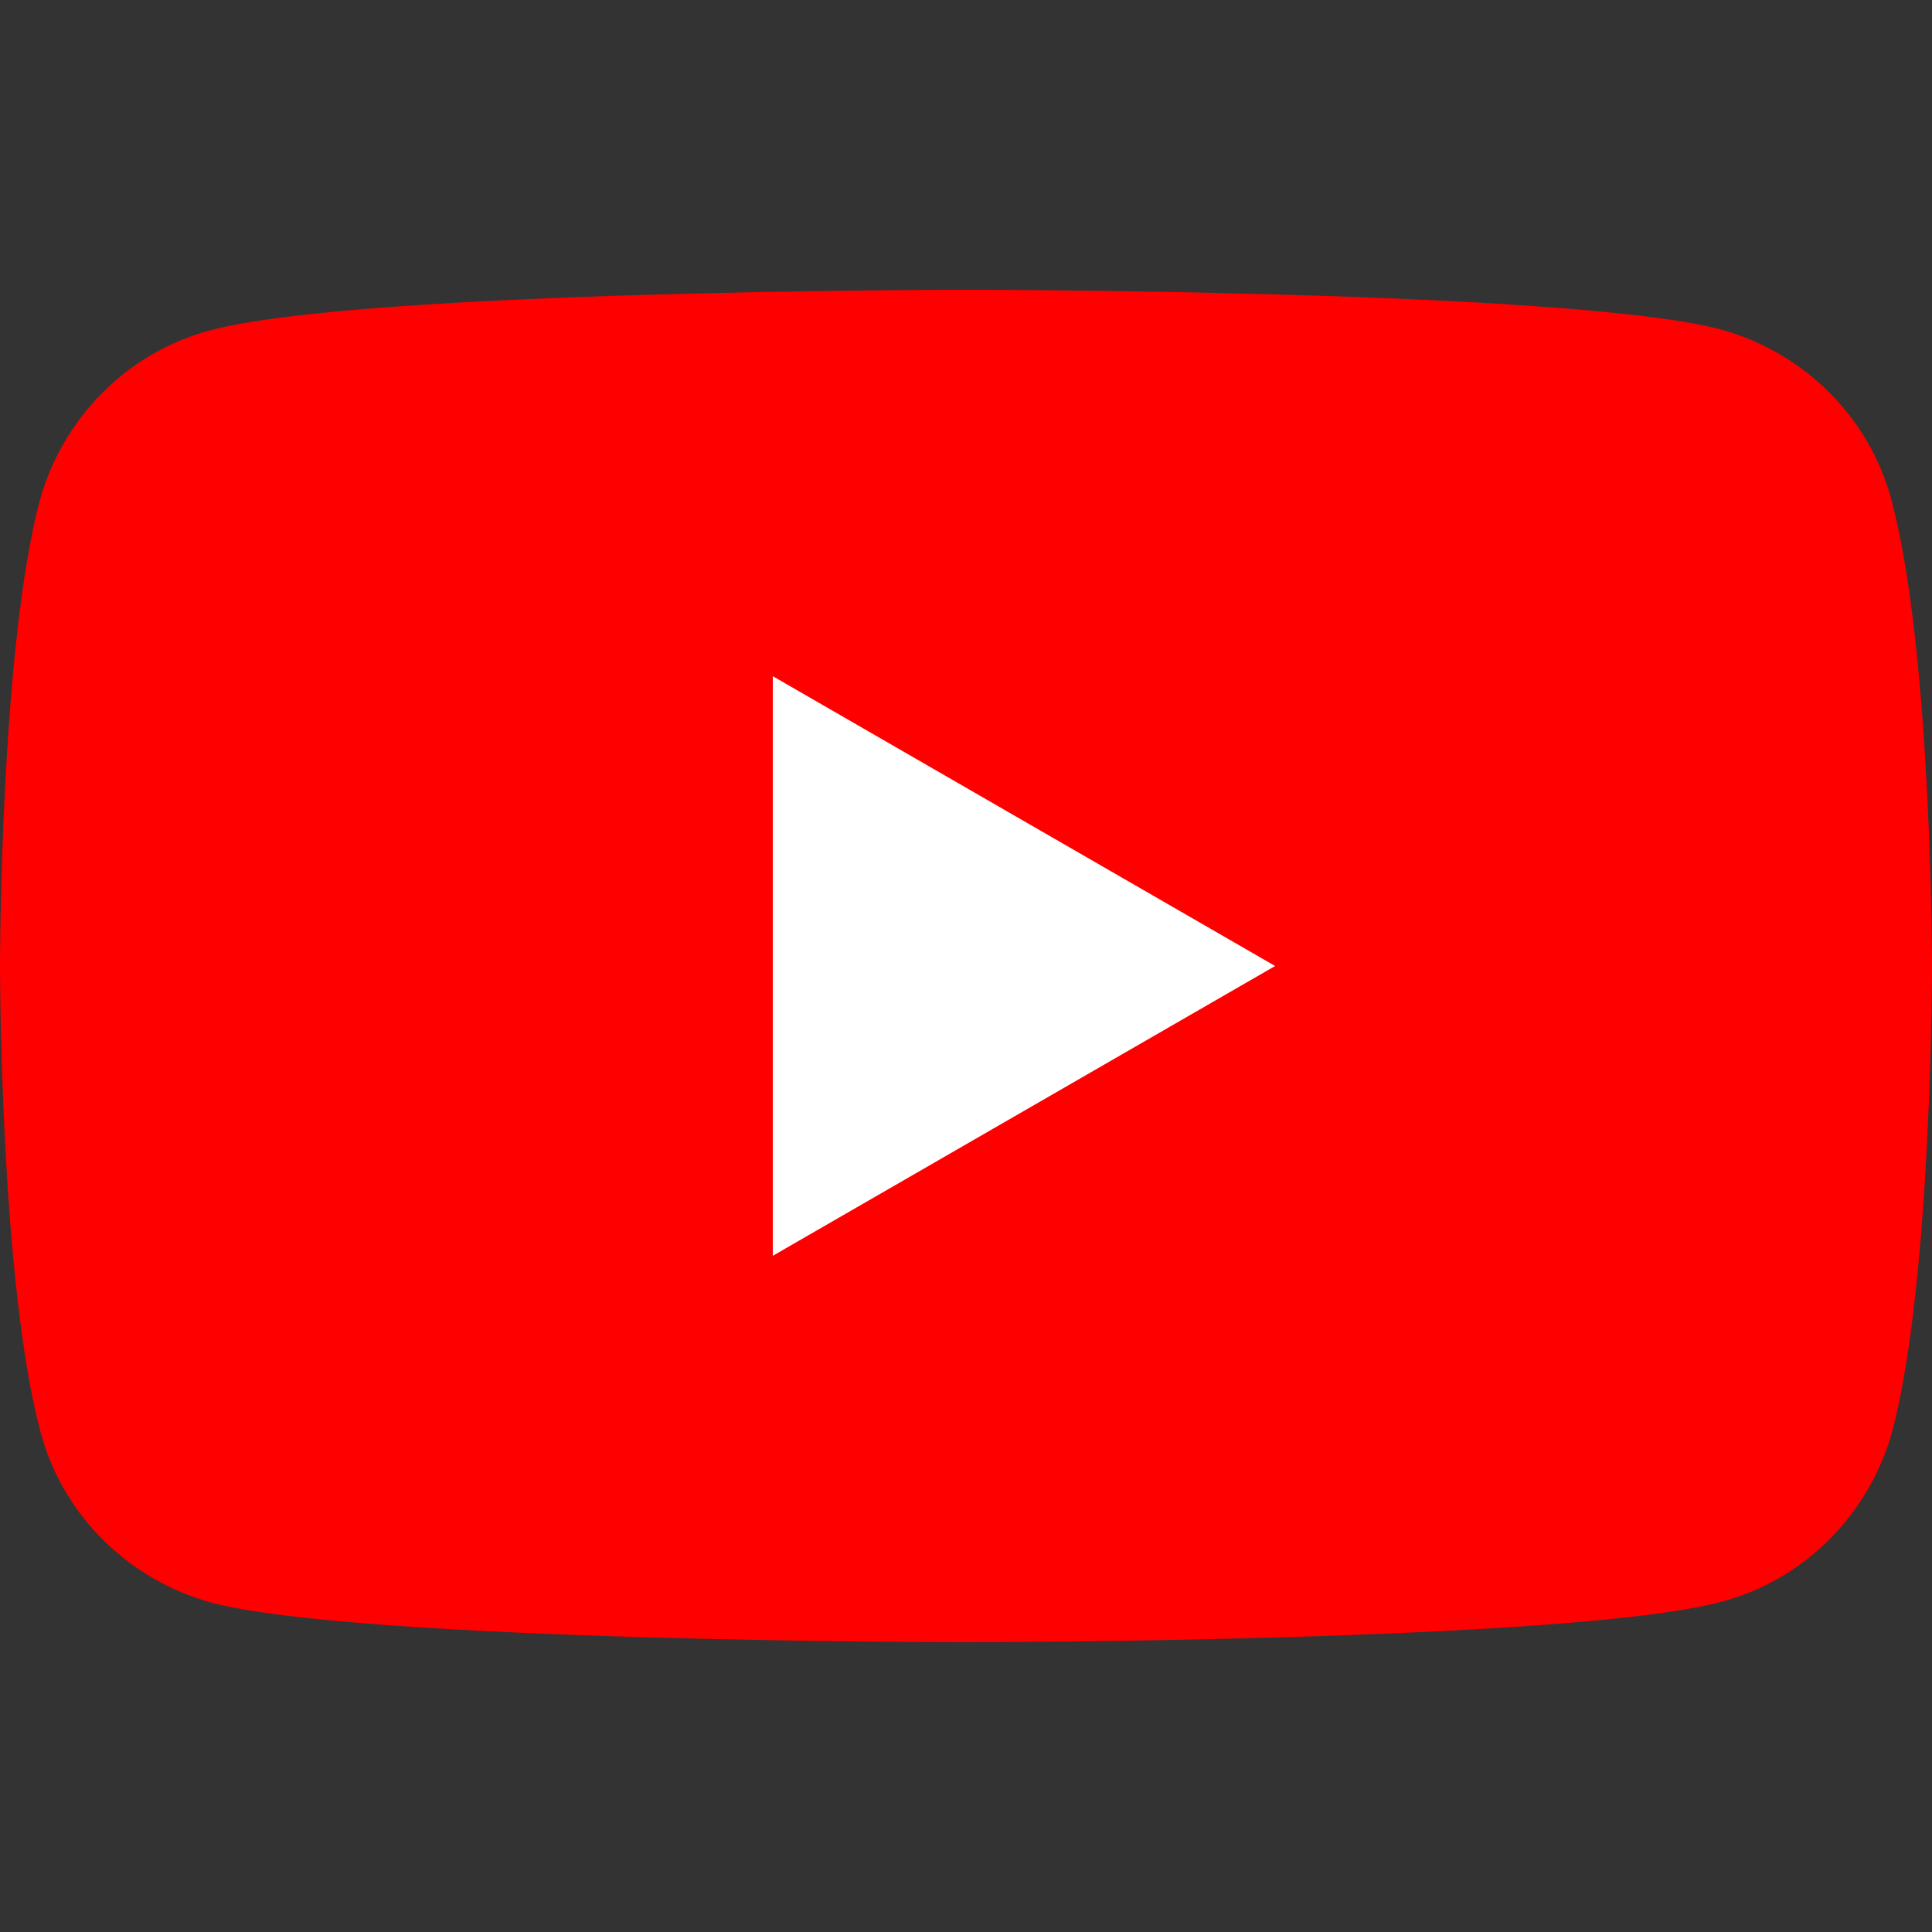 <svg enable-background="new 0 0 22 22" viewBox="0 0 22 22" xmlns="http://www.w3.org/2000/svg"><rect x="0" y="0" width="22" height="22" fill="#333333" stroke="none"/><path d="m21.54 5.7c-.25-.95-1-1.69-1.95-1.95-1.71-.45-8.59-.45-8.59-.45s-6.88 0-8.6.46c-.95.25-1.69 1-1.95 1.95-.45 1.71-.45 5.29-.45 5.29s0 3.58.46 5.3c.25.95 1 1.69 1.95 1.95 1.71.45 8.59.45 8.59.45s6.88 0 8.6-.46c.95-.25 1.69-1 1.95-1.95.45-1.71.45-5.29.45-5.29s0-3.58-.46-5.3z" fill="#f00"/><path d="m8.8 14.3v-6.6l5.72 3.3z" fill="#fff"/></svg>